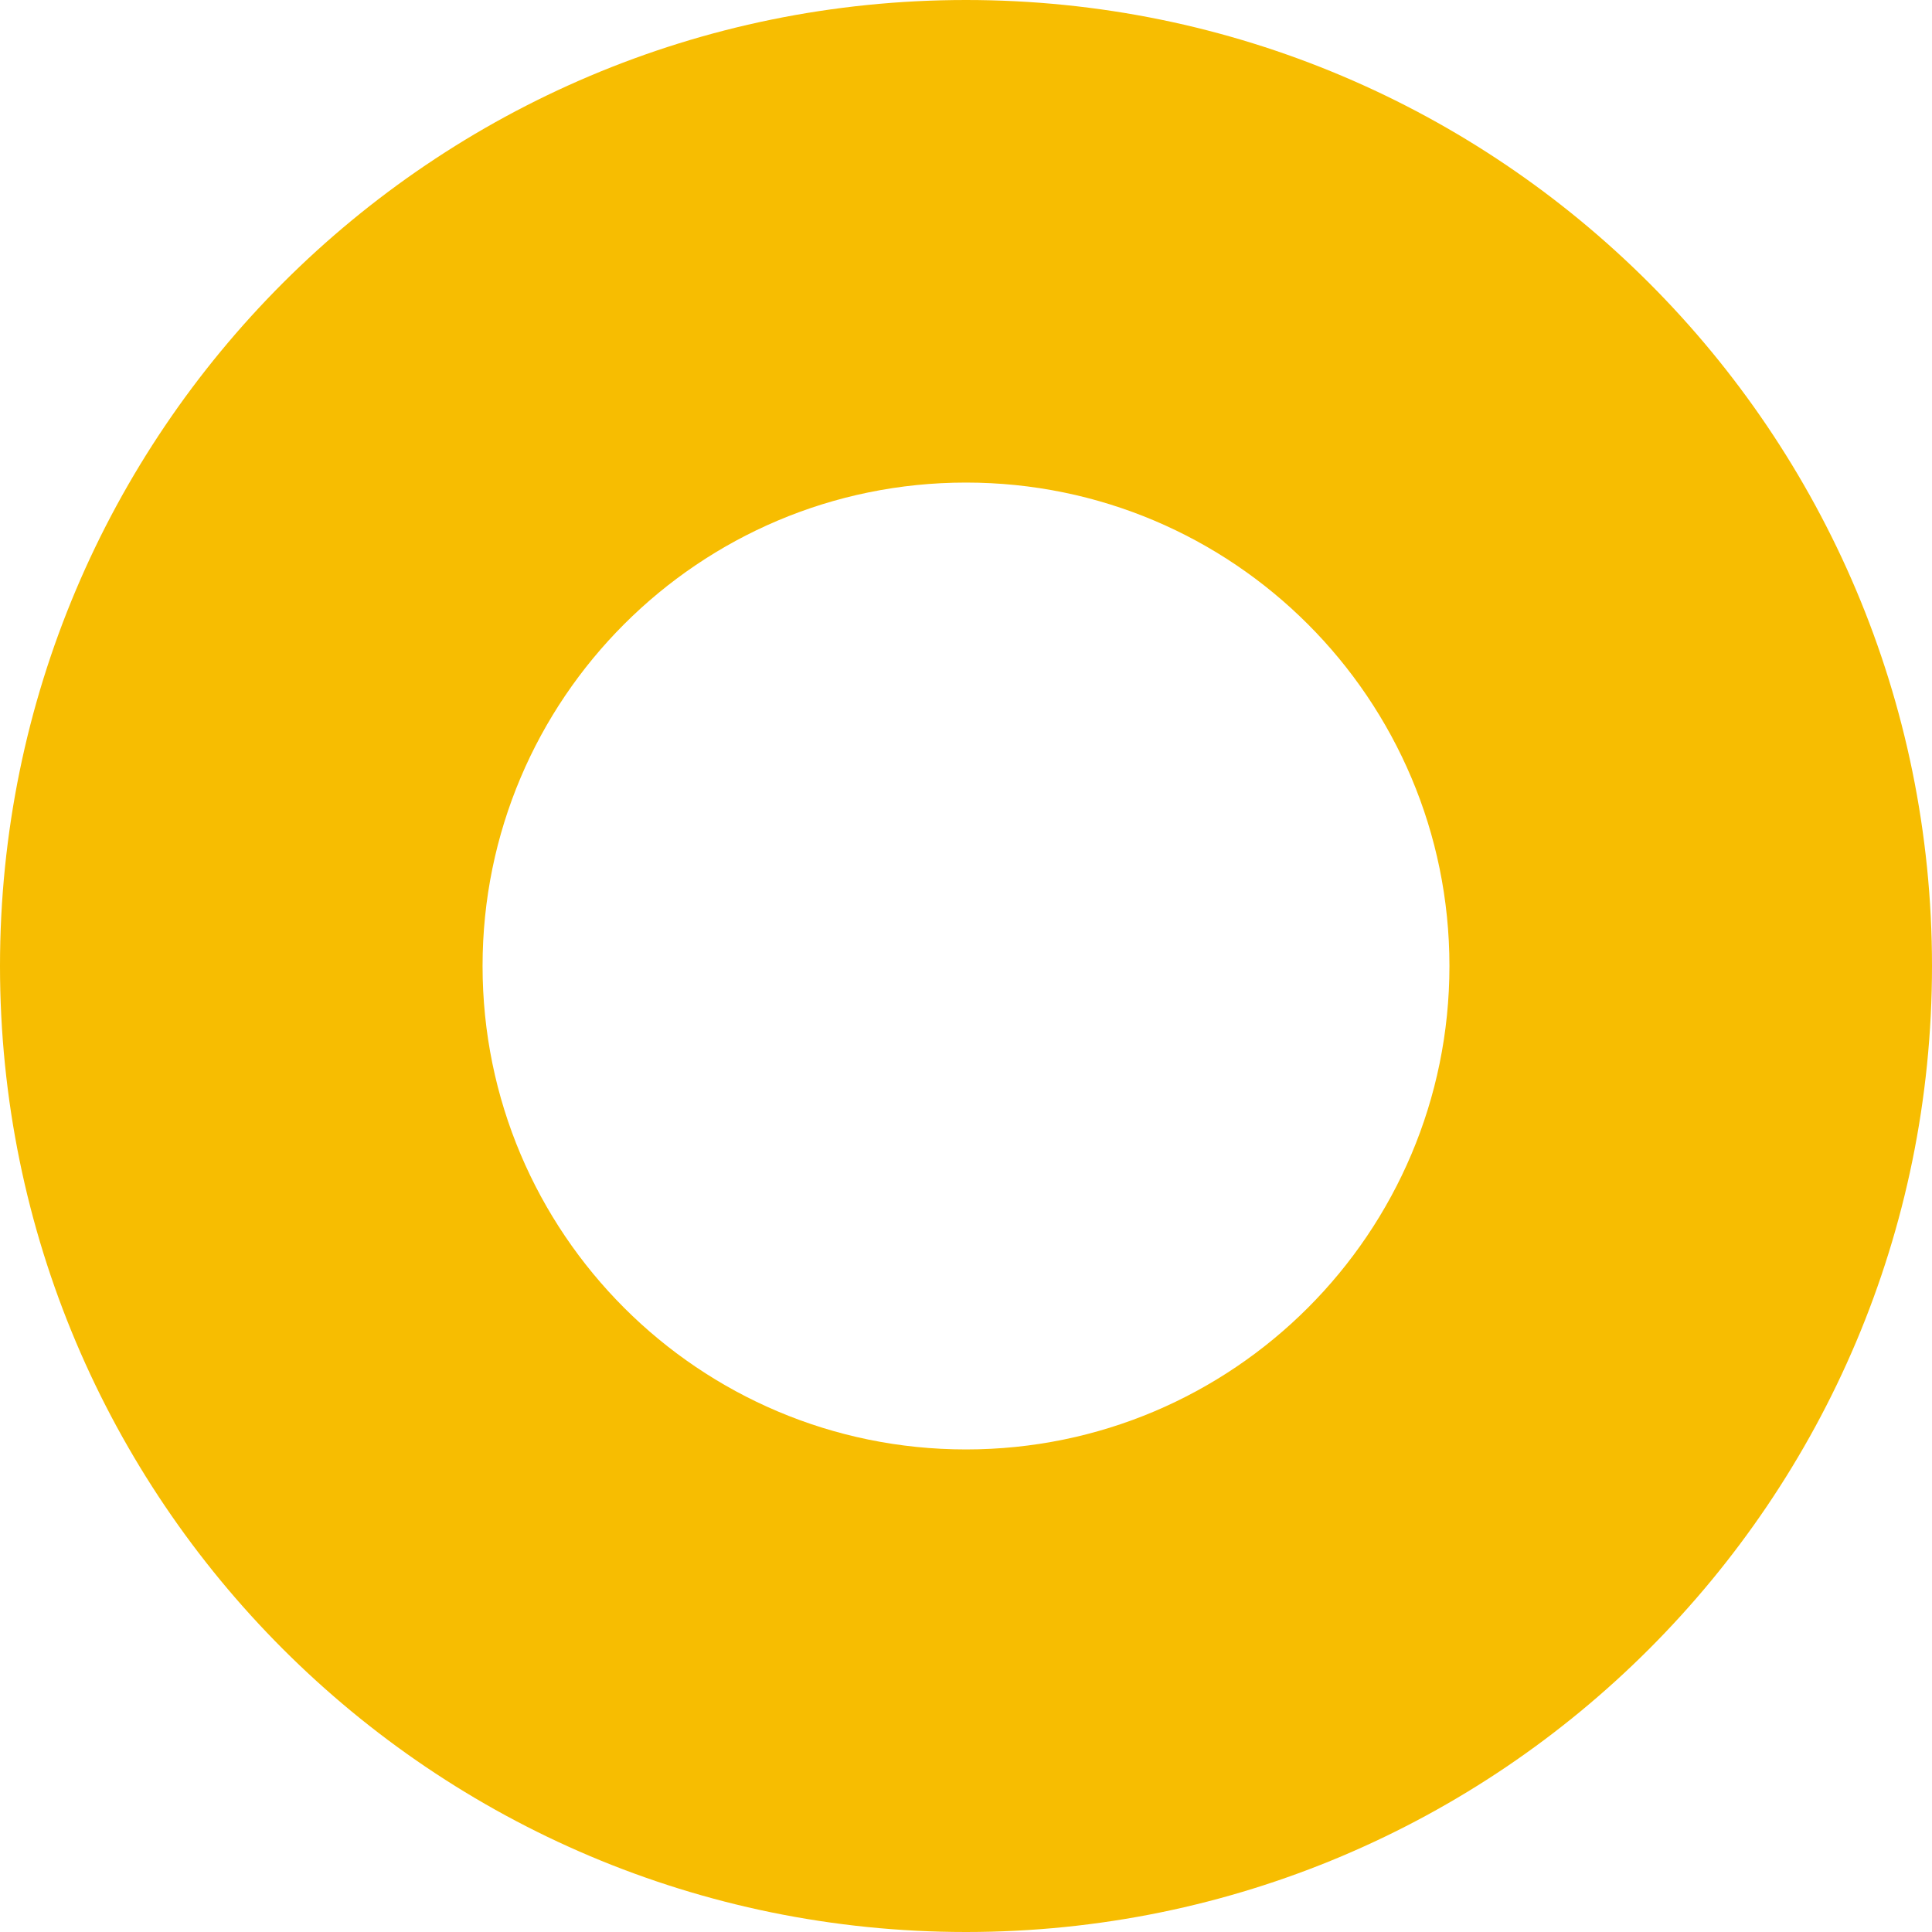<svg width="128" height="128" viewBox="0 0 128 128" fill="none" xmlns="http://www.w3.org/2000/svg">
    <path d="M128 64C128 99.346 99.346 128 64 128C28.654 128 0 99.346 0 64C0 28.654 28.654 0 64 0C99.346 0 128 28.654 128 64ZM31.971 64C31.971 81.689 46.311 96.029 64 96.029C81.689 96.029 96.029 81.689 96.029 64C96.029 46.311 81.689 31.971 64 31.971C46.311 31.971 31.971 46.311 31.971 64Z"
          fill="#F7BD01"/>
</svg>
